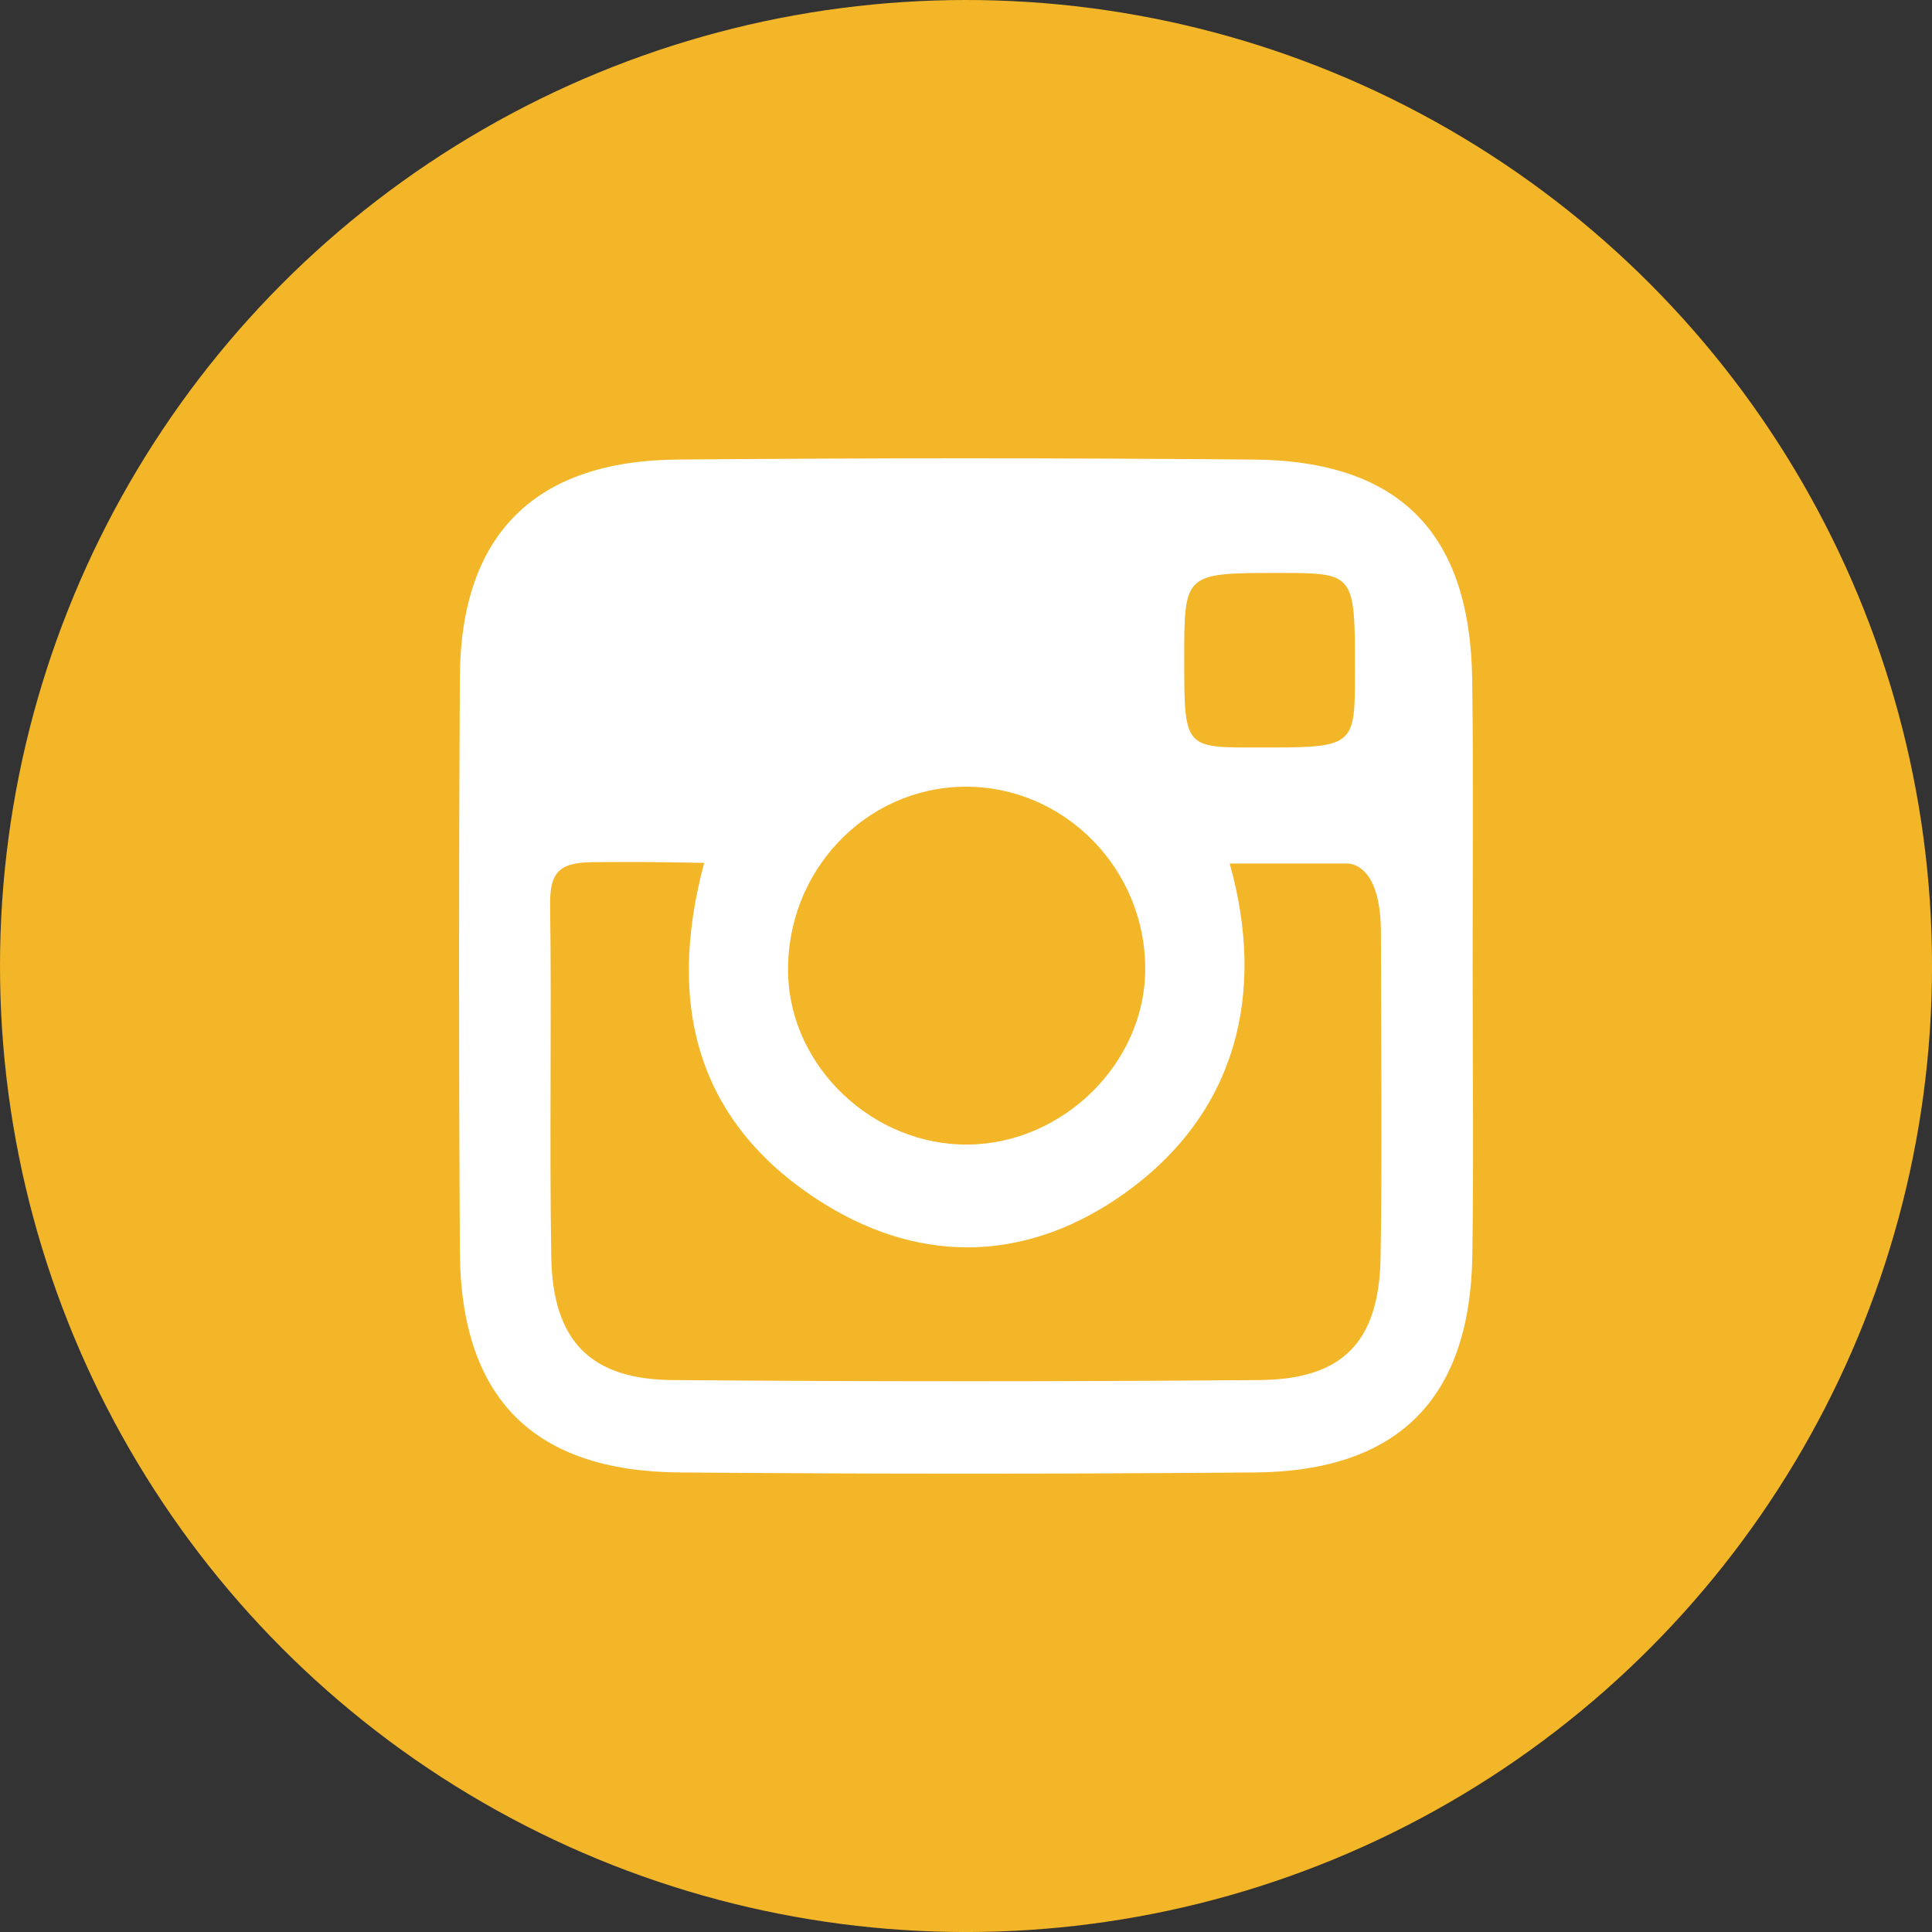 <svg id="Layer_1" data-name="Layer 1" xmlns="http://www.w3.org/2000/svg" viewBox="0 0 615.71 615.71"><rect x="0" y="0" width="615.71" height="615.71" fill="#333333" stroke="none"/><defs><style>.cls-1{fill:#f3b628}</style></defs><circle class="cls-1" cx="307.86" cy="307.86" r="307.86"/><path d="M469.31 308.53c0 30.53.37 61.06-.09 91.59-.7 45.62-23.62 68.76-69.32 69.14q-91.59.75-183.18 0c-46.75-.33-69.91-23.7-70.17-70.49q-.51-91.59 0-183.18c.34-45.28 23.89-68.77 69.44-69.14q91.59-.77 183.19 0c46.84.33 69.5 23.4 70 70.49.41 30.52.13 61.06.13 91.59z" fill="#fff"/><path class="cls-1" d="M224.41 275c-12.38 46.19-1.8 83.87 38.46 108.77 31.71 19.62 65.43 18.07 95.66-3.57 35.47-25.39 45.05-63.46 33.36-105h36.65s11.7-1.83 11.55 22.61c0 27.81.4 75.34-.12 103.14-.51 26.64-12 38.64-38.53 38.86q-93.6.76-187.21 0c-26.09-.22-38.08-12.56-38.54-39.13-.63-37.3.15-74.62-.37-111.92-.15-10.32 2.39-13.89 13.5-14 13.18-.08 19.7-.08 35.59.24z"/><path class="cls-1" d="M308.63 364.76c-30.24.37-56.63-24.52-57.46-54.2-.91-32.54 24.41-59.53 56.15-59.84s57.93 26.16 57.65 58.52c-.25 29.64-26.14 55.15-56.34 55.52zm68.77-154.87c0-27.29 0-27.29 30.26-27.29 24.17 0 24.17 0 24.15 31.61 0 24.07 0 24.07-31.57 24-22.84.05-22.84.05-22.84-28.32z"/></svg>